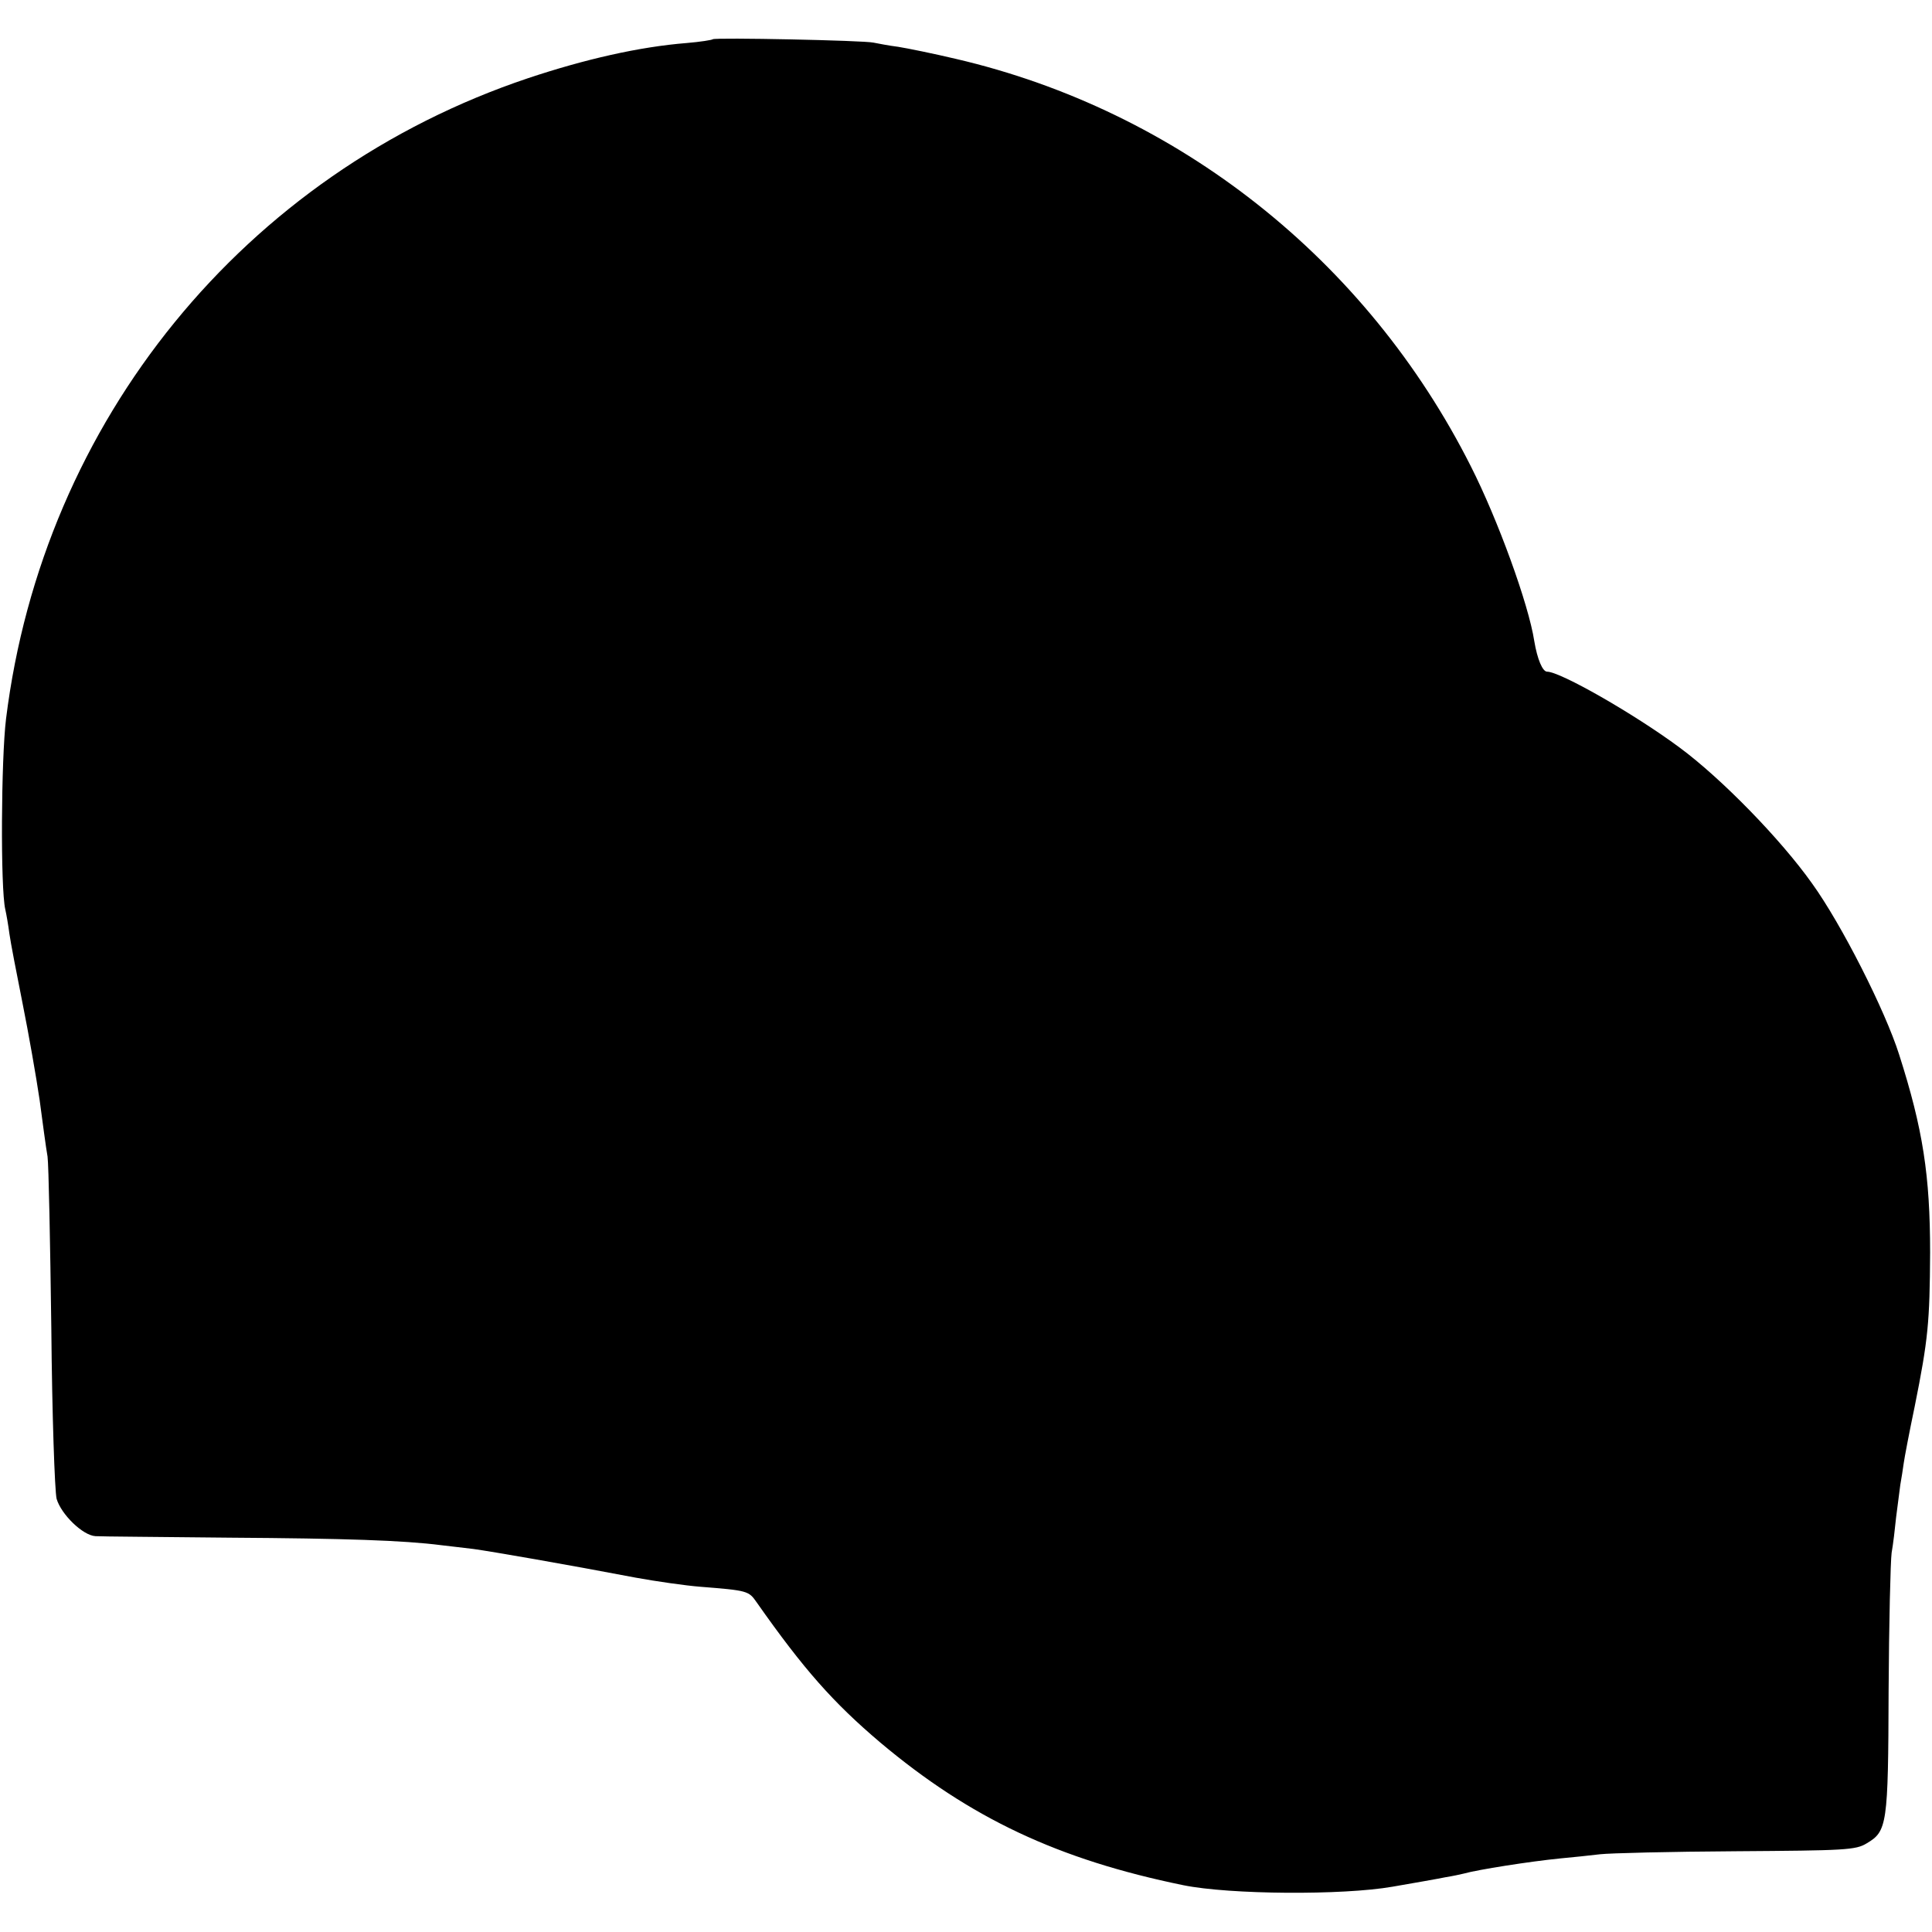 <?xml version="1.0" standalone="no"?>
<!DOCTYPE svg PUBLIC "-//W3C//DTD SVG 20010904//EN"
 "http://www.w3.org/TR/2001/REC-SVG-20010904/DTD/svg10.dtd">
<svg version="1.0" xmlns="http://www.w3.org/2000/svg"
 width="512pt" height="512pt" viewBox="0 0 512 512"
 preserveAspectRatio="xMidYMid meet">
<g transform="translate(0,512) scale(0.1,-0.1)"
fill="#000000" stroke="none">
<path d="M1889 5016 c-2 -2 -33 -7 -69 -10 -126 -10 -270 -43 -420 -93 -752
-252 -1286 -908 -1384 -1698 -13 -106 -15 -449 -2 -505 3 -13 8 -42 11 -65 3
-22 19 -105 35 -185 16 -80 36 -194 45 -255 8 -60 17 -128 21 -150 3 -22 7
-227 10 -455 2 -228 9 -431 14 -452 12 -41 69 -97 103 -99 12 -1 173 -2 357
-4 302 -2 459 -7 560 -20 19 -2 58 -7 85 -10 50 -7 241 -40 430 -76 55 -10
132 -21 170 -24 127 -10 129 -11 150 -41 125 -178 203 -266 328 -372 238 -200
471 -310 803 -378 123 -25 422 -27 554 -4 58 10 121 21 140 25 19 3 42 8 50
10 35 10 174 32 255 40 33 3 80 8 105 11 25 3 187 7 360 8 289 2 318 3 347 21
54 32 57 48 58 404 1 179 5 344 8 366 4 22 9 65 12 95 4 30 9 69 11 85 3 17 7
42 9 57 2 15 15 83 29 150 36 179 40 225 41 408 0 205 -19 328 -82 525 -37
117 -153 346 -231 454 -83 117 -240 278 -351 360 -120 89 -316 201 -351 201
-12 0 -26 33 -34 81 -15 98 -97 323 -168 463 -276 548 -776 943 -1365 1080
-59 14 -128 28 -153 32 -25 3 -54 9 -65 11 -25 6 -420 14 -426 9z"/>
</g>
</svg>
